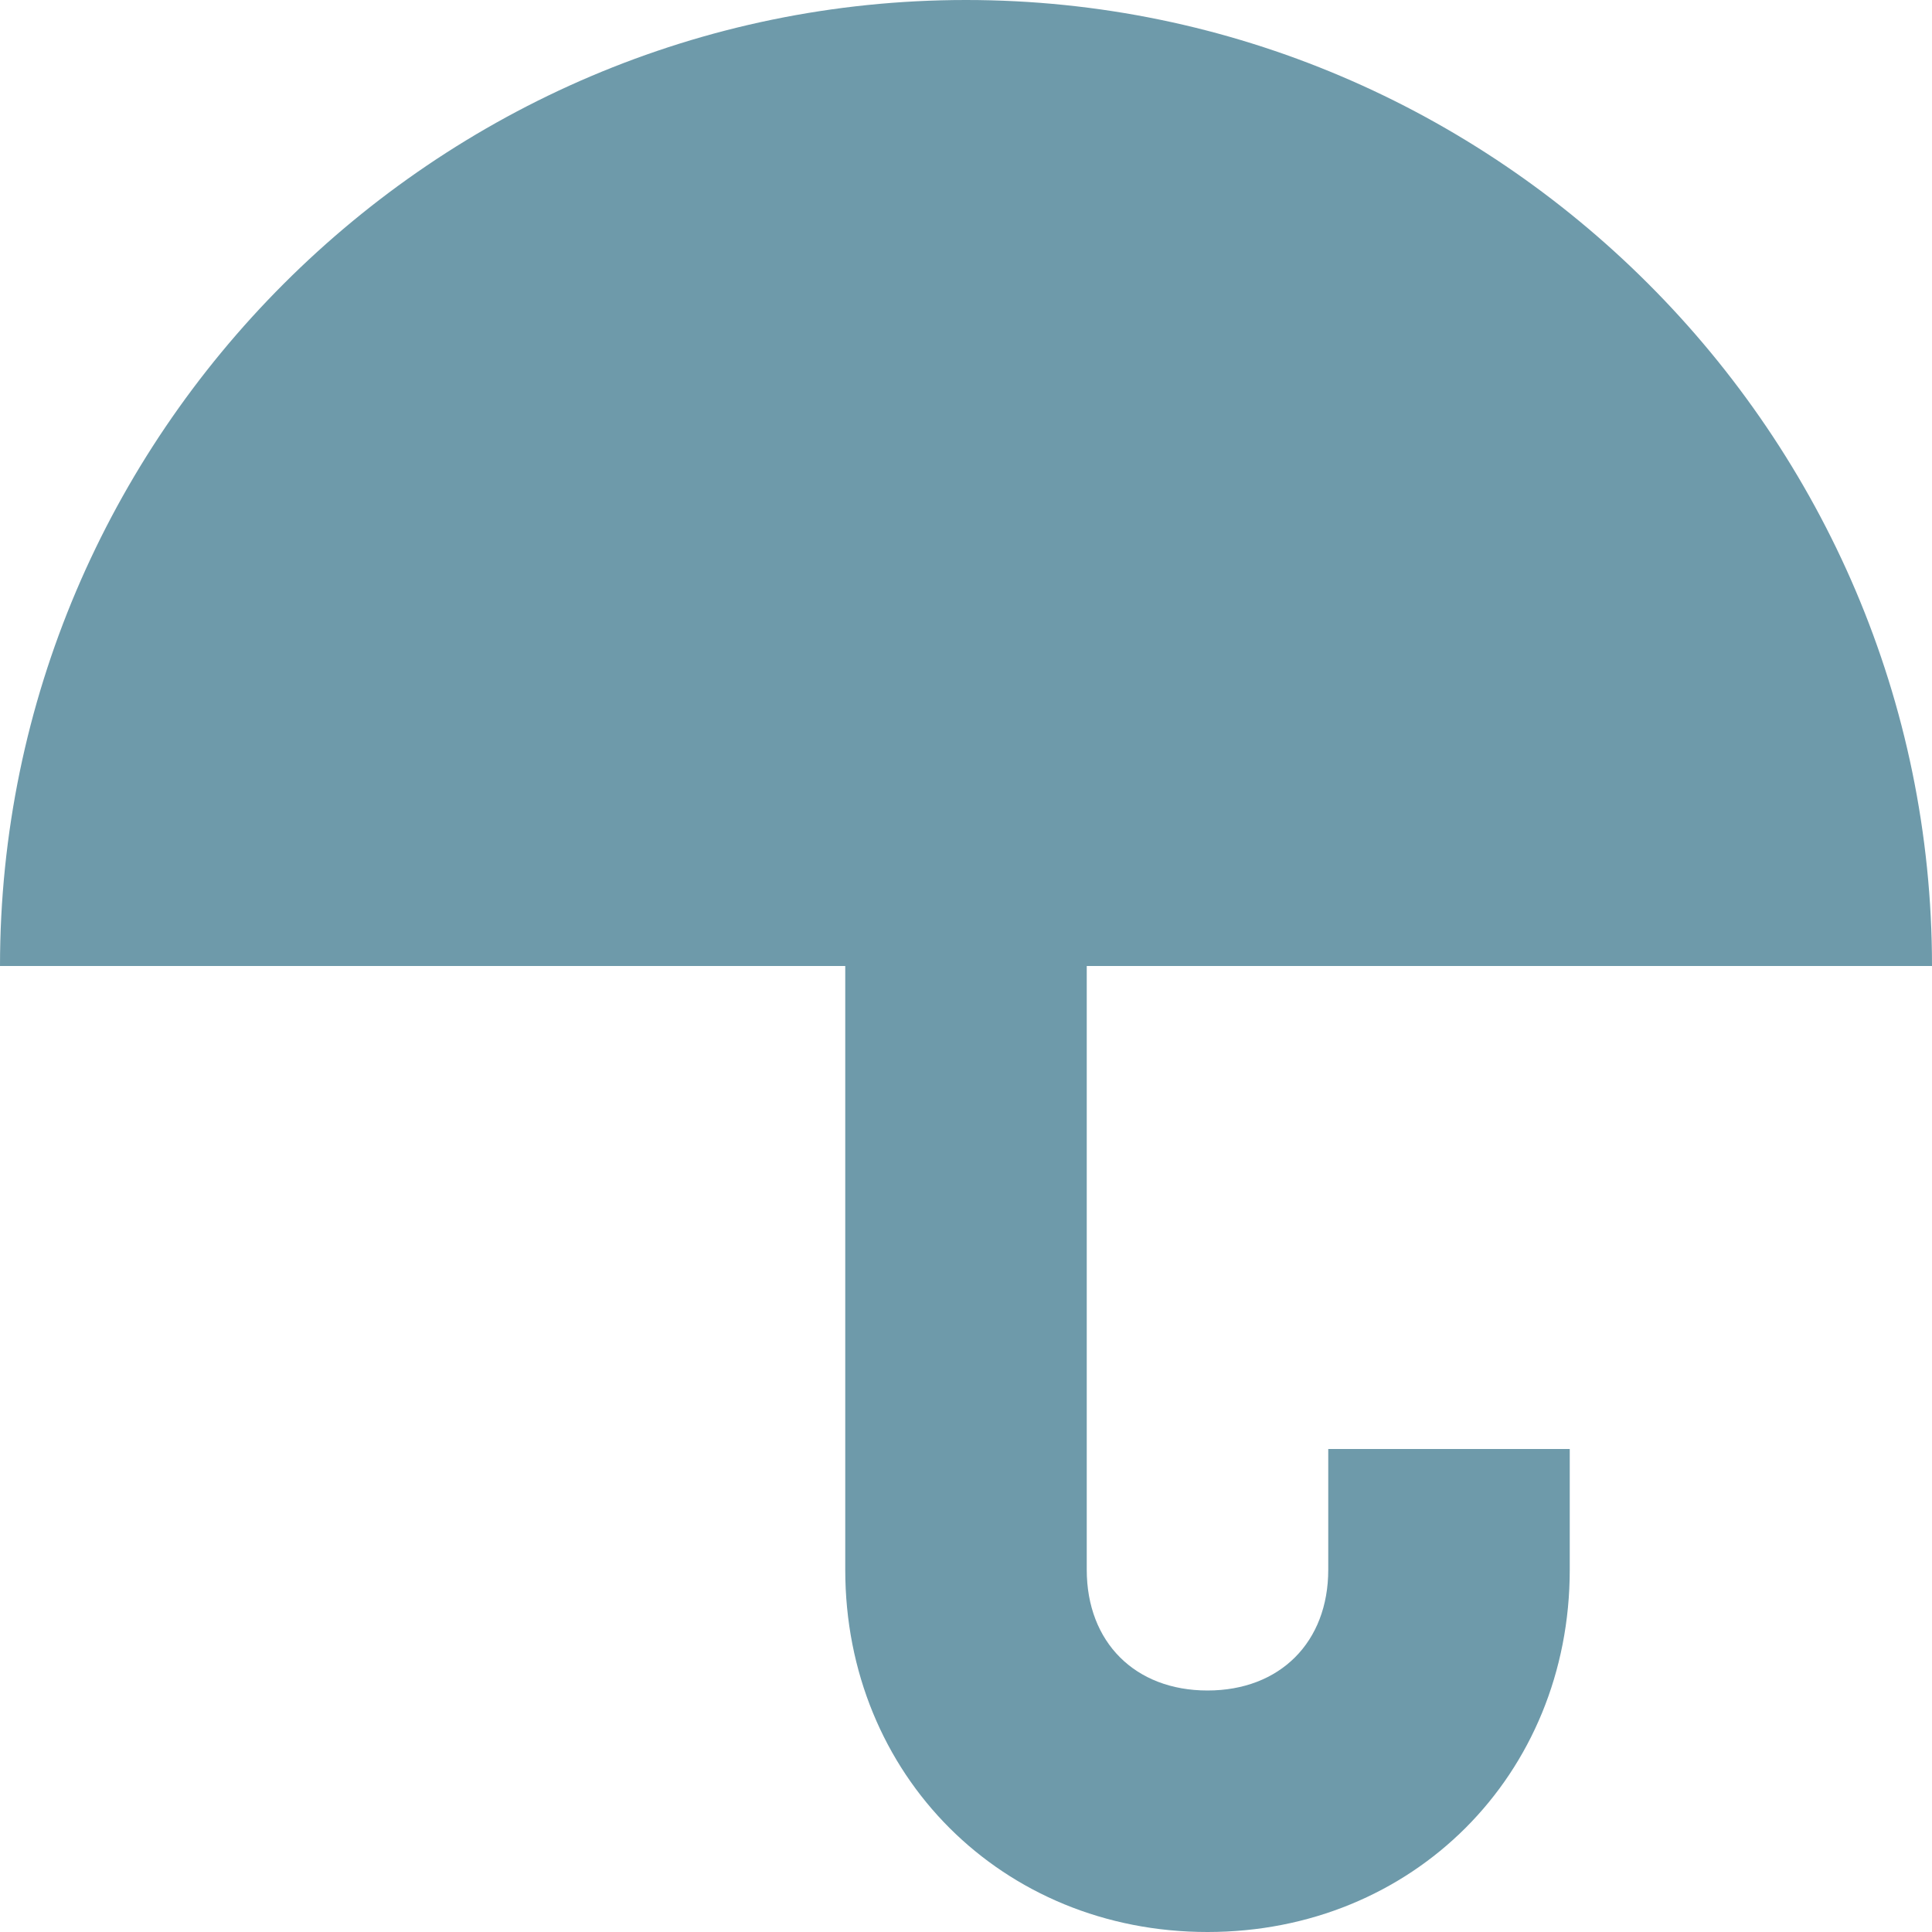<svg width="16" height="16" viewBox="0 0 16 16" fill="none" xmlns="http://www.w3.org/2000/svg">
<g clip-path="url(#clip0_29_547)">
<path d="M11 13C11 13.6 10.6 14 10 14C9.4 14 9 13.6 9 13V8H16C16 3.6 12.4 0 8 0C3.6 0 0 3.6 0 8H7V13C7 14.7 8.3 16 10 16C11.7 16 13 14.7 13 13V12H11V13Z" fill="#6E9AAA"/>
</g>
<defs>
<clipPath id="clip0_29_547">
<rect width="16" height="16" fill="white"/>
</clipPath>
</defs>
</svg>

